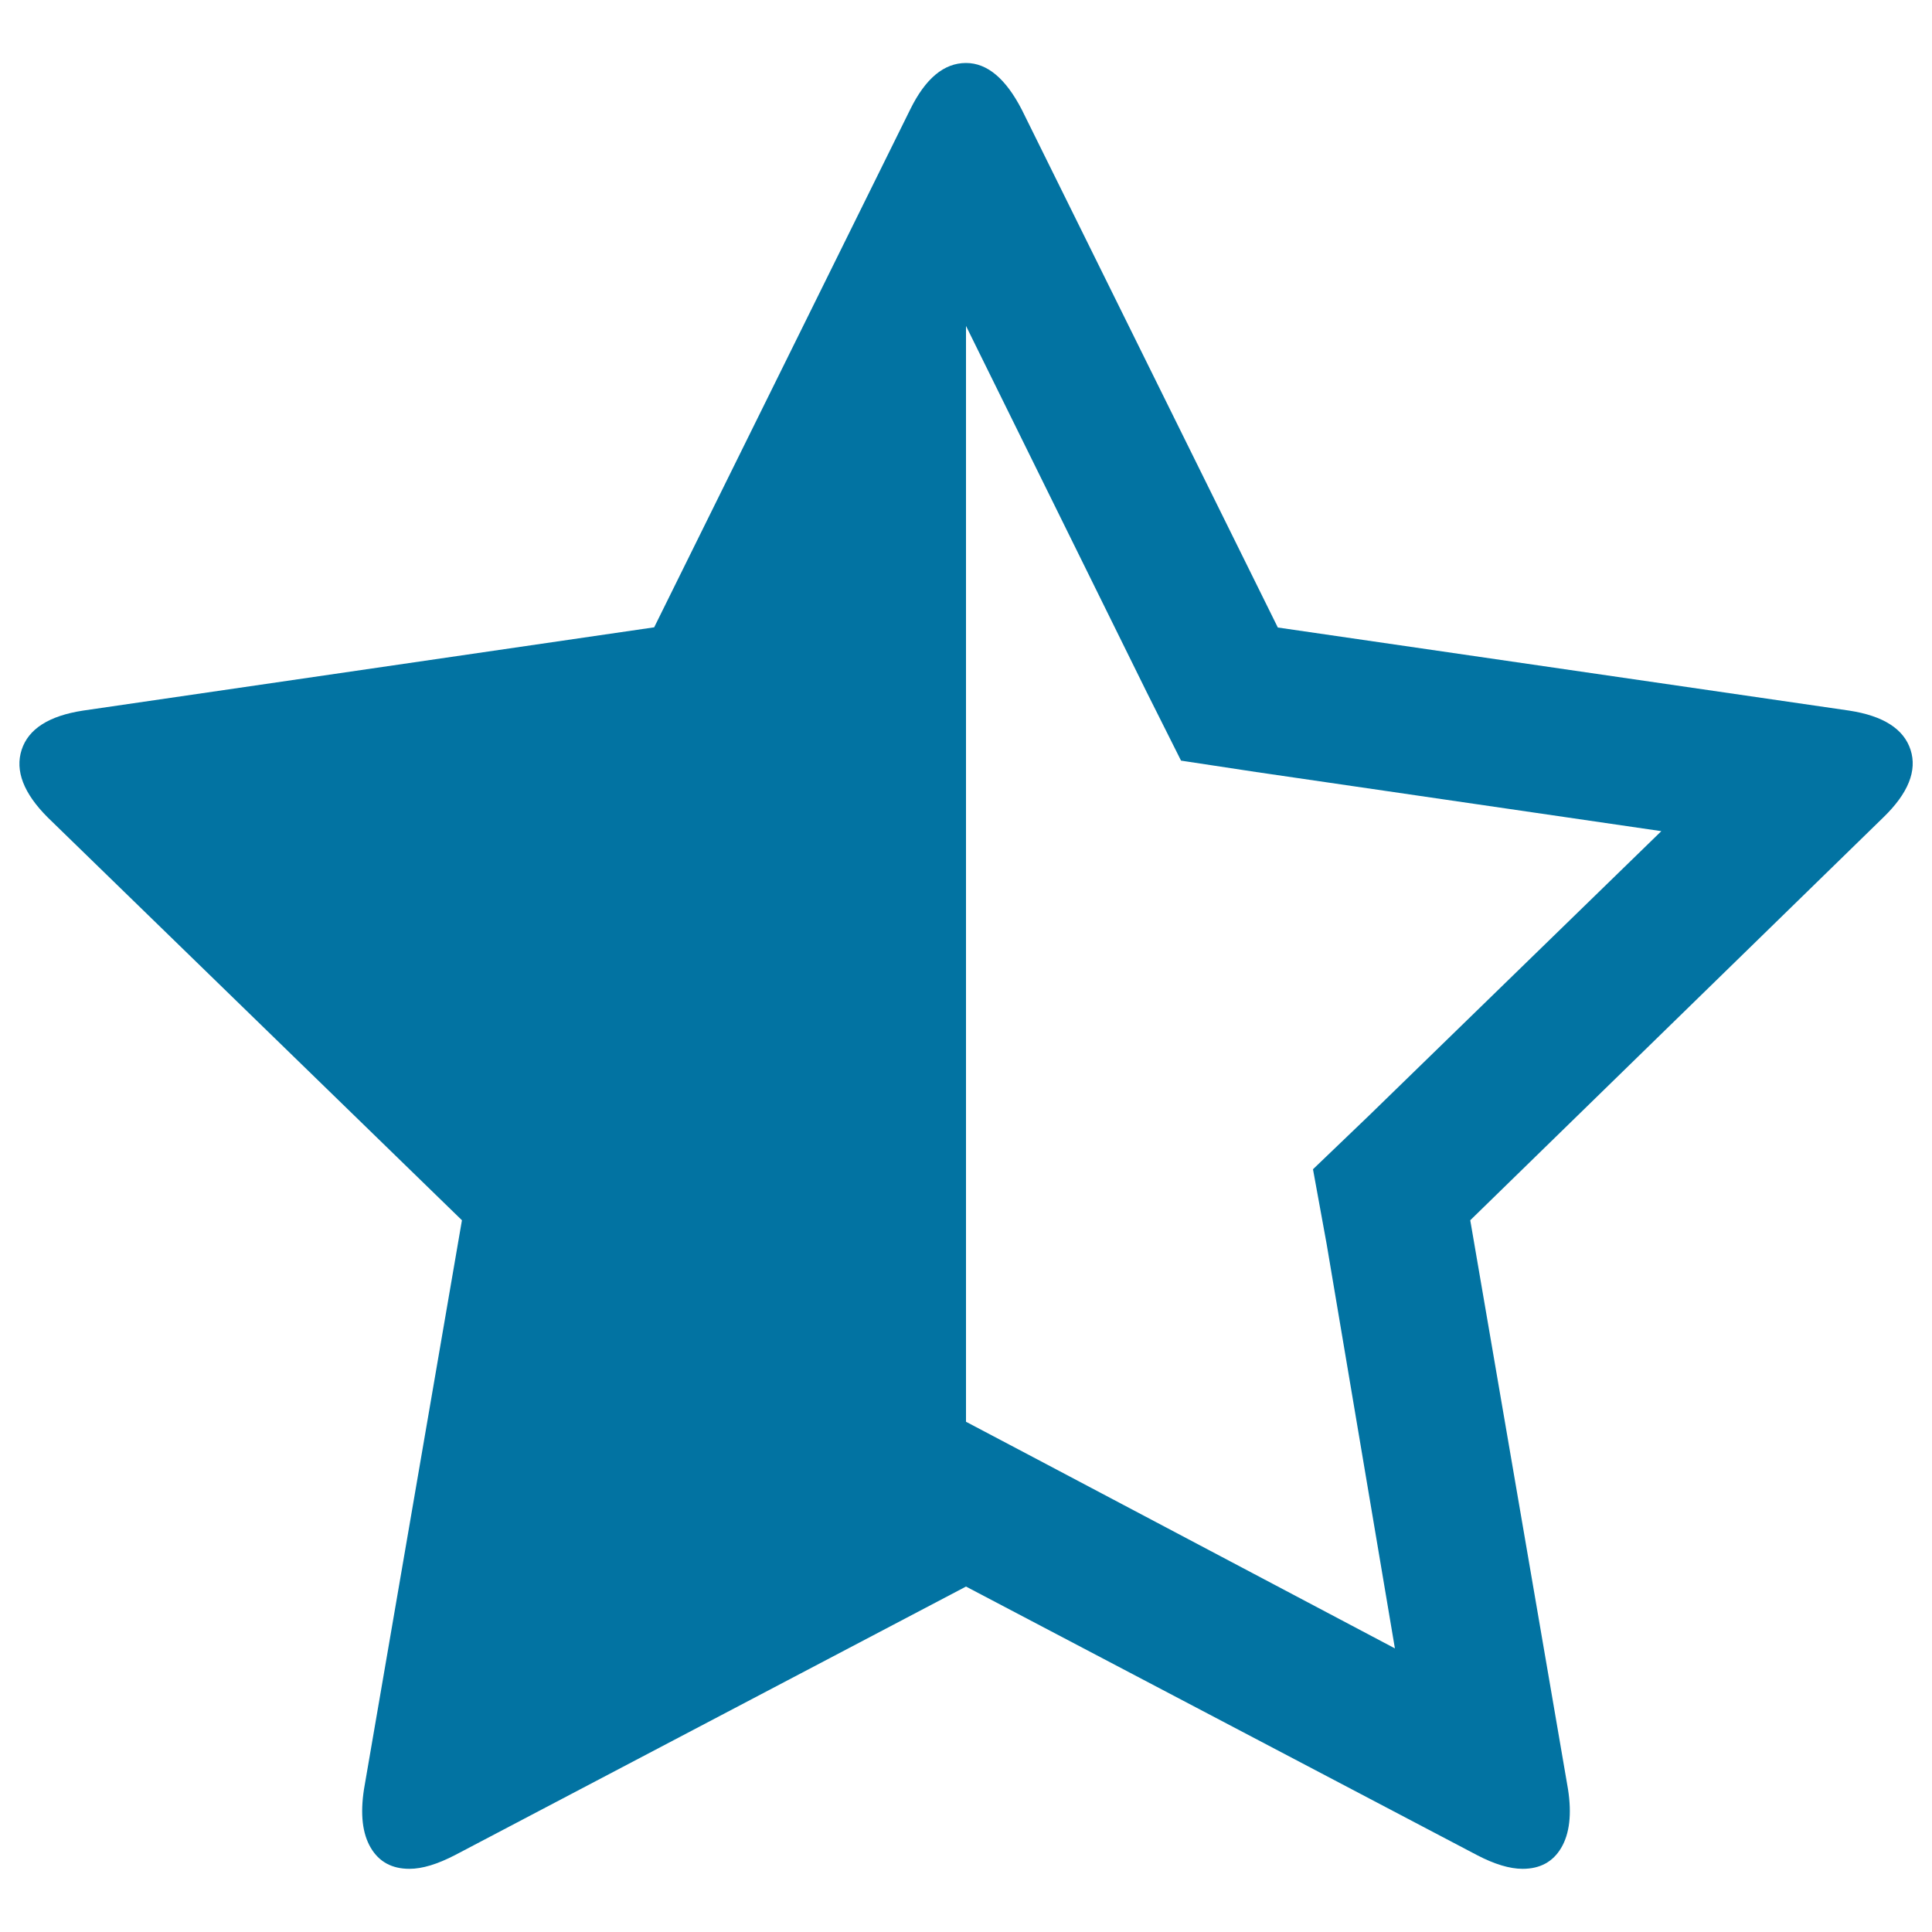 <svg xmlns="http://www.w3.org/2000/svg" viewBox="0 0 1000 1000" style="fill:#0273a2">
<title>Star Half Empty SVG icon</title>
<g><path d="M988.9,388.1c-3.5-10.8-14.1-17.6-31.8-20.3l-295.7-43l-132.5-268C520.6,40.7,511,32.6,500,32.6c-11.4,0-21,8-28.9,24.1l-132.5,268L43,367.8c-17.7,2.7-28.3,9.5-31.8,20.3c-3.5,10.8,1,22.5,13.5,35l214.4,208.5l-50.7,294.5c-2,13-0.8,23,3.5,30.3c4.3,7.3,11,10.9,20,10.9c6.7,0,14.5-2.4,23.6-7.1l264.5-139l264.5,139c9,4.7,16.9,7.1,23.6,7.1c9,0,15.7-3.6,20-10.9c4.3-7.3,5.5-17.4,3.5-30.3L761,631.6l213.8-208.5C987.7,410.6,992.4,398.9,988.9,388.1z M708.5,577.5l-28.9,27.7l7.1,38.9l35.3,209.1l-187.3-99L500,735.9V168.7l93.6,189.7l17.7,35.3l38.9,5.9l209.7,30.6L708.5,577.5z"/></g>
</svg>